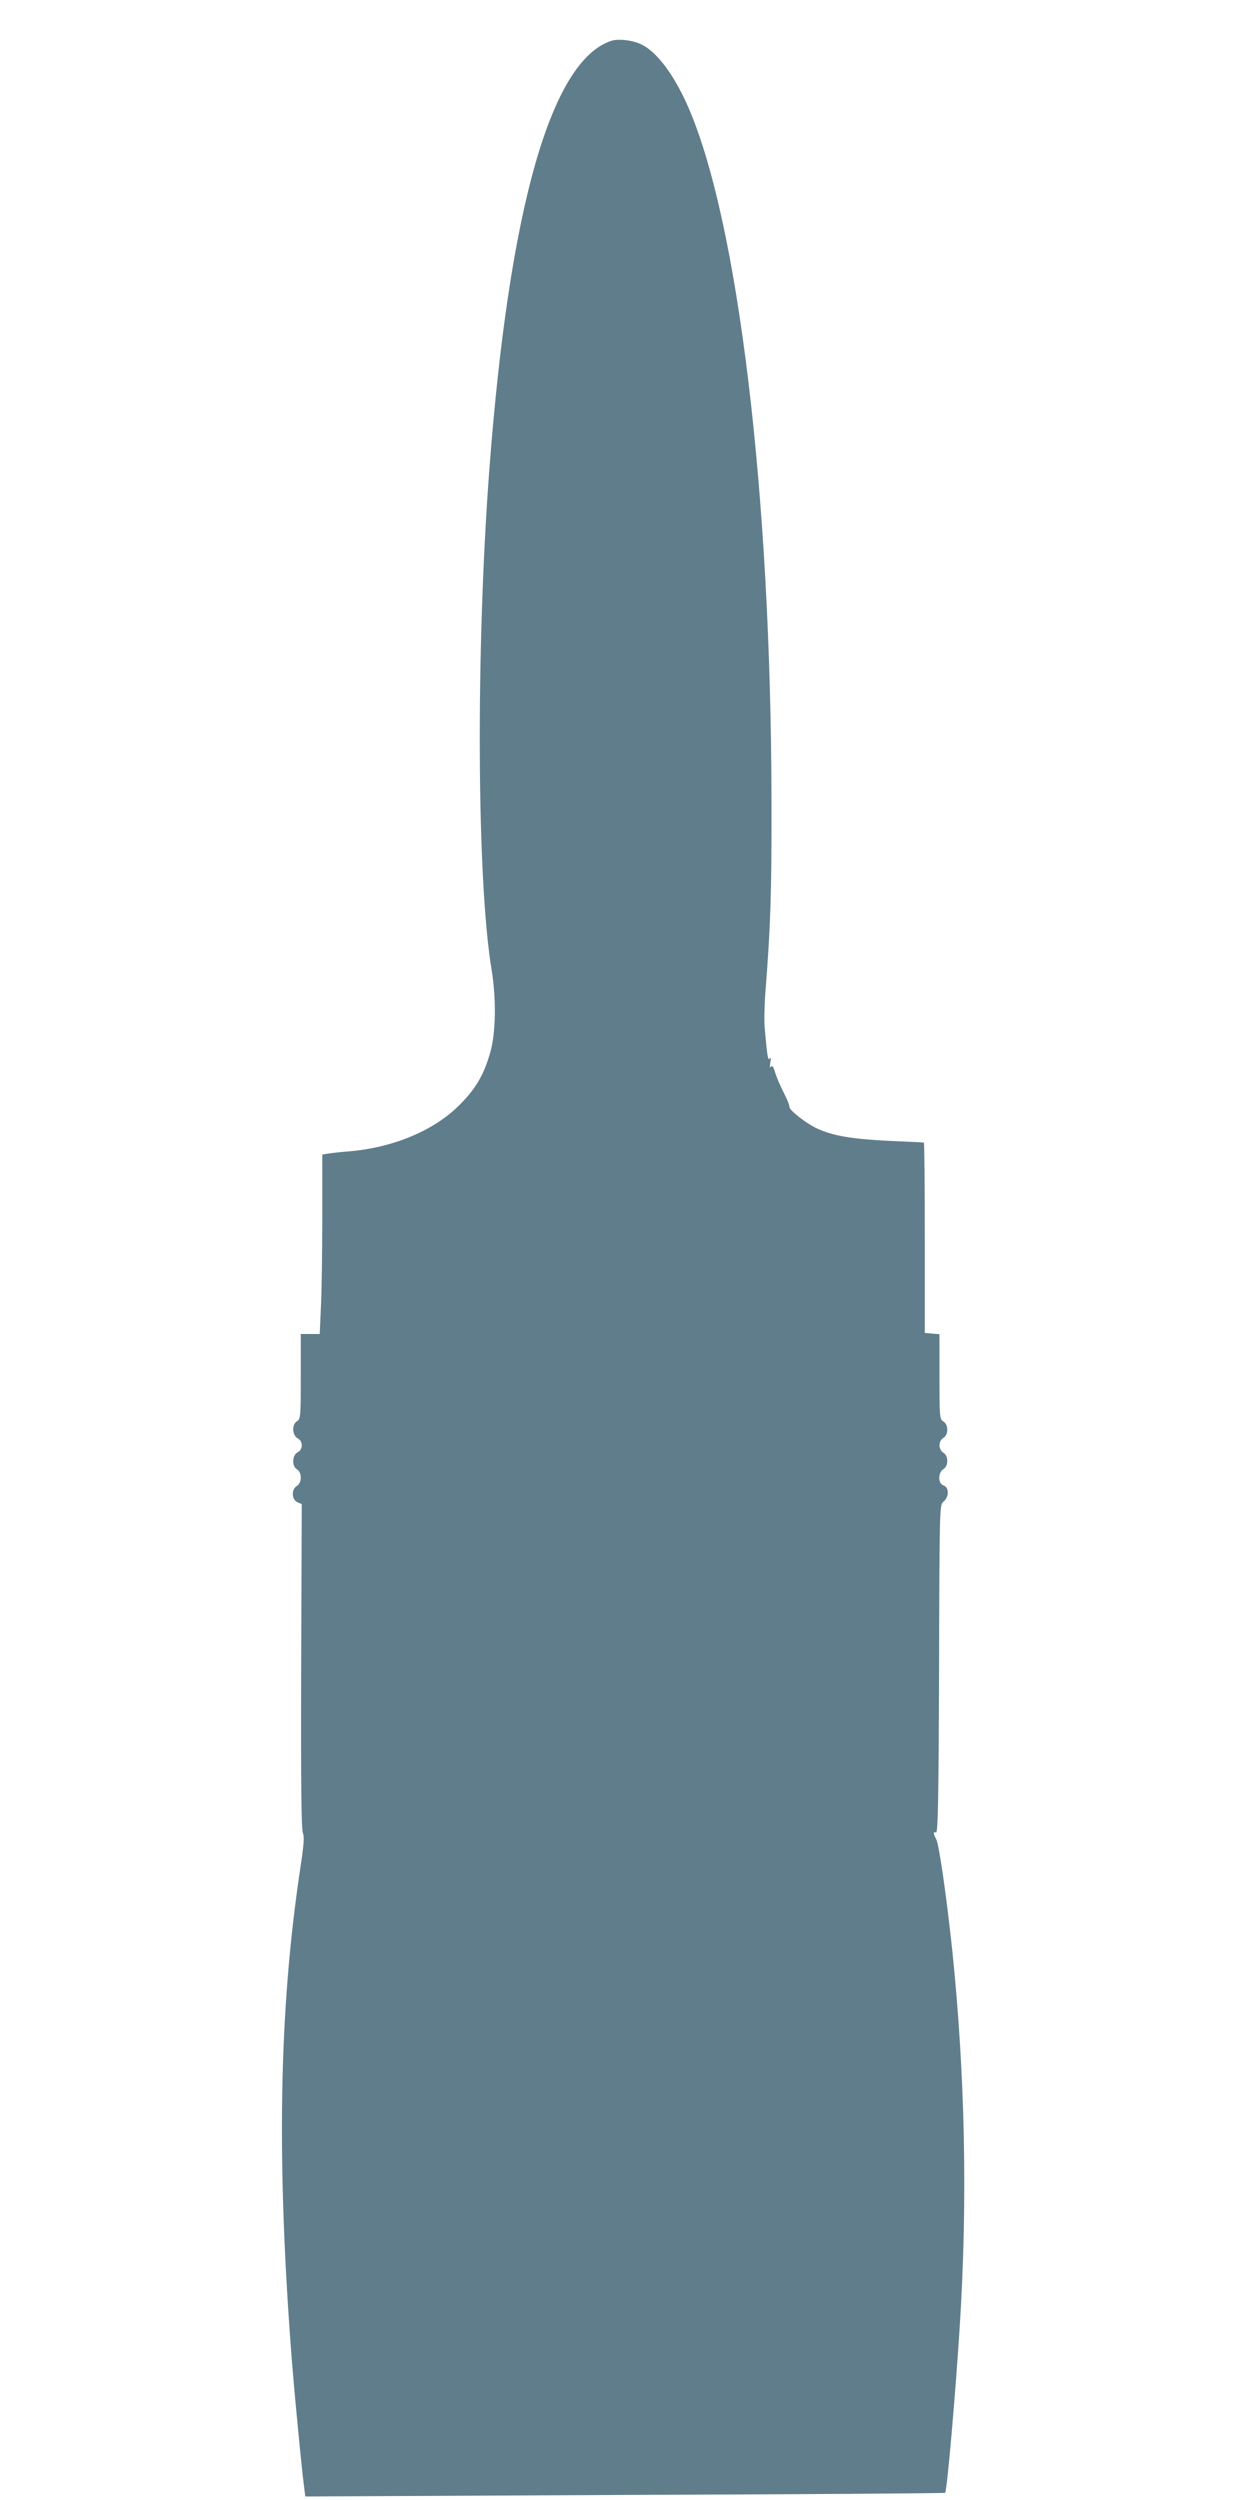 <?xml version="1.0" standalone="no"?>
<!DOCTYPE svg PUBLIC "-//W3C//DTD SVG 20010904//EN"
 "http://www.w3.org/TR/2001/REC-SVG-20010904/DTD/svg10.dtd">
<svg version="1.0" xmlns="http://www.w3.org/2000/svg"
 width="640pt" height="1280pt" viewBox="0 0 640 1280"
 preserveAspectRatio="xMidYMid meet">
<g transform="translate(0,1280) scale(0.1,-0.1)"
fill="#607d8b" stroke="none">
<path d="M3130 12591 c-309 -101 -524 -857 -625 -2201 -69 -920 -64 -2099 12
-2555 24 -147 22 -320 -6 -420 -33 -118 -75 -190 -161 -275 -129 -129 -338
-216 -563 -235 -40 -3 -87 -8 -104 -11 l-33 -5 0 -323 c0 -178 -3 -384 -7
-459 l-6 -137 -49 0 -48 0 0 -218 c0 -208 -1 -218 -21 -230 -26 -17 -23 -72 6
-87 12 -6 20 -20 20 -35 0 -15 -8 -29 -20 -35 -29 -15 -32 -70 -6 -87 28 -17
28 -69 1 -86 -29 -18 -27 -69 2 -83 l23 -10 -3 -832 c-2 -595 1 -838 9 -853 8
-16 5 -60 -15 -190 -108 -723 -121 -1492 -41 -2519 15 -185 49 -541 62 -638
l6 -49 1636 8 c900 3 1638 8 1640 11 10 8 54 519 75 853 41 646 27 1297 -39
1930 -28 264 -67 535 -81 562 -17 33 -17 39 -1 36 9 -2 13 171 15 837 2 815 3
840 21 855 31 24 32 75 1 85 -28 9 -28 65 0 83 13 8 20 23 20 42 0 19 -7 34
-20 42 -26 17 -26 59 0 76 13 8 20 23 20 42 0 19 -7 34 -20 42 -19 12 -20 24
-20 230 l0 217 -37 3 -38 3 0 488 c0 268 -2 487 -5 487 -3 1 -86 5 -185 9
-186 10 -276 25 -357 61 -57 25 -149 97 -146 113 1 7 -12 39 -29 72 -17 33
-37 79 -44 103 -9 30 -15 39 -22 30 -5 -8 -7 0 -3 22 4 23 3 30 -3 21 -9 -14
-13 10 -26 159 -3 36 -1 124 5 195 25 320 31 491 30 950 -1 1577 -170 2986
-429 3573 -70 158 -156 274 -234 313 -44 23 -120 32 -157 20z"/>
</g>
</svg>
